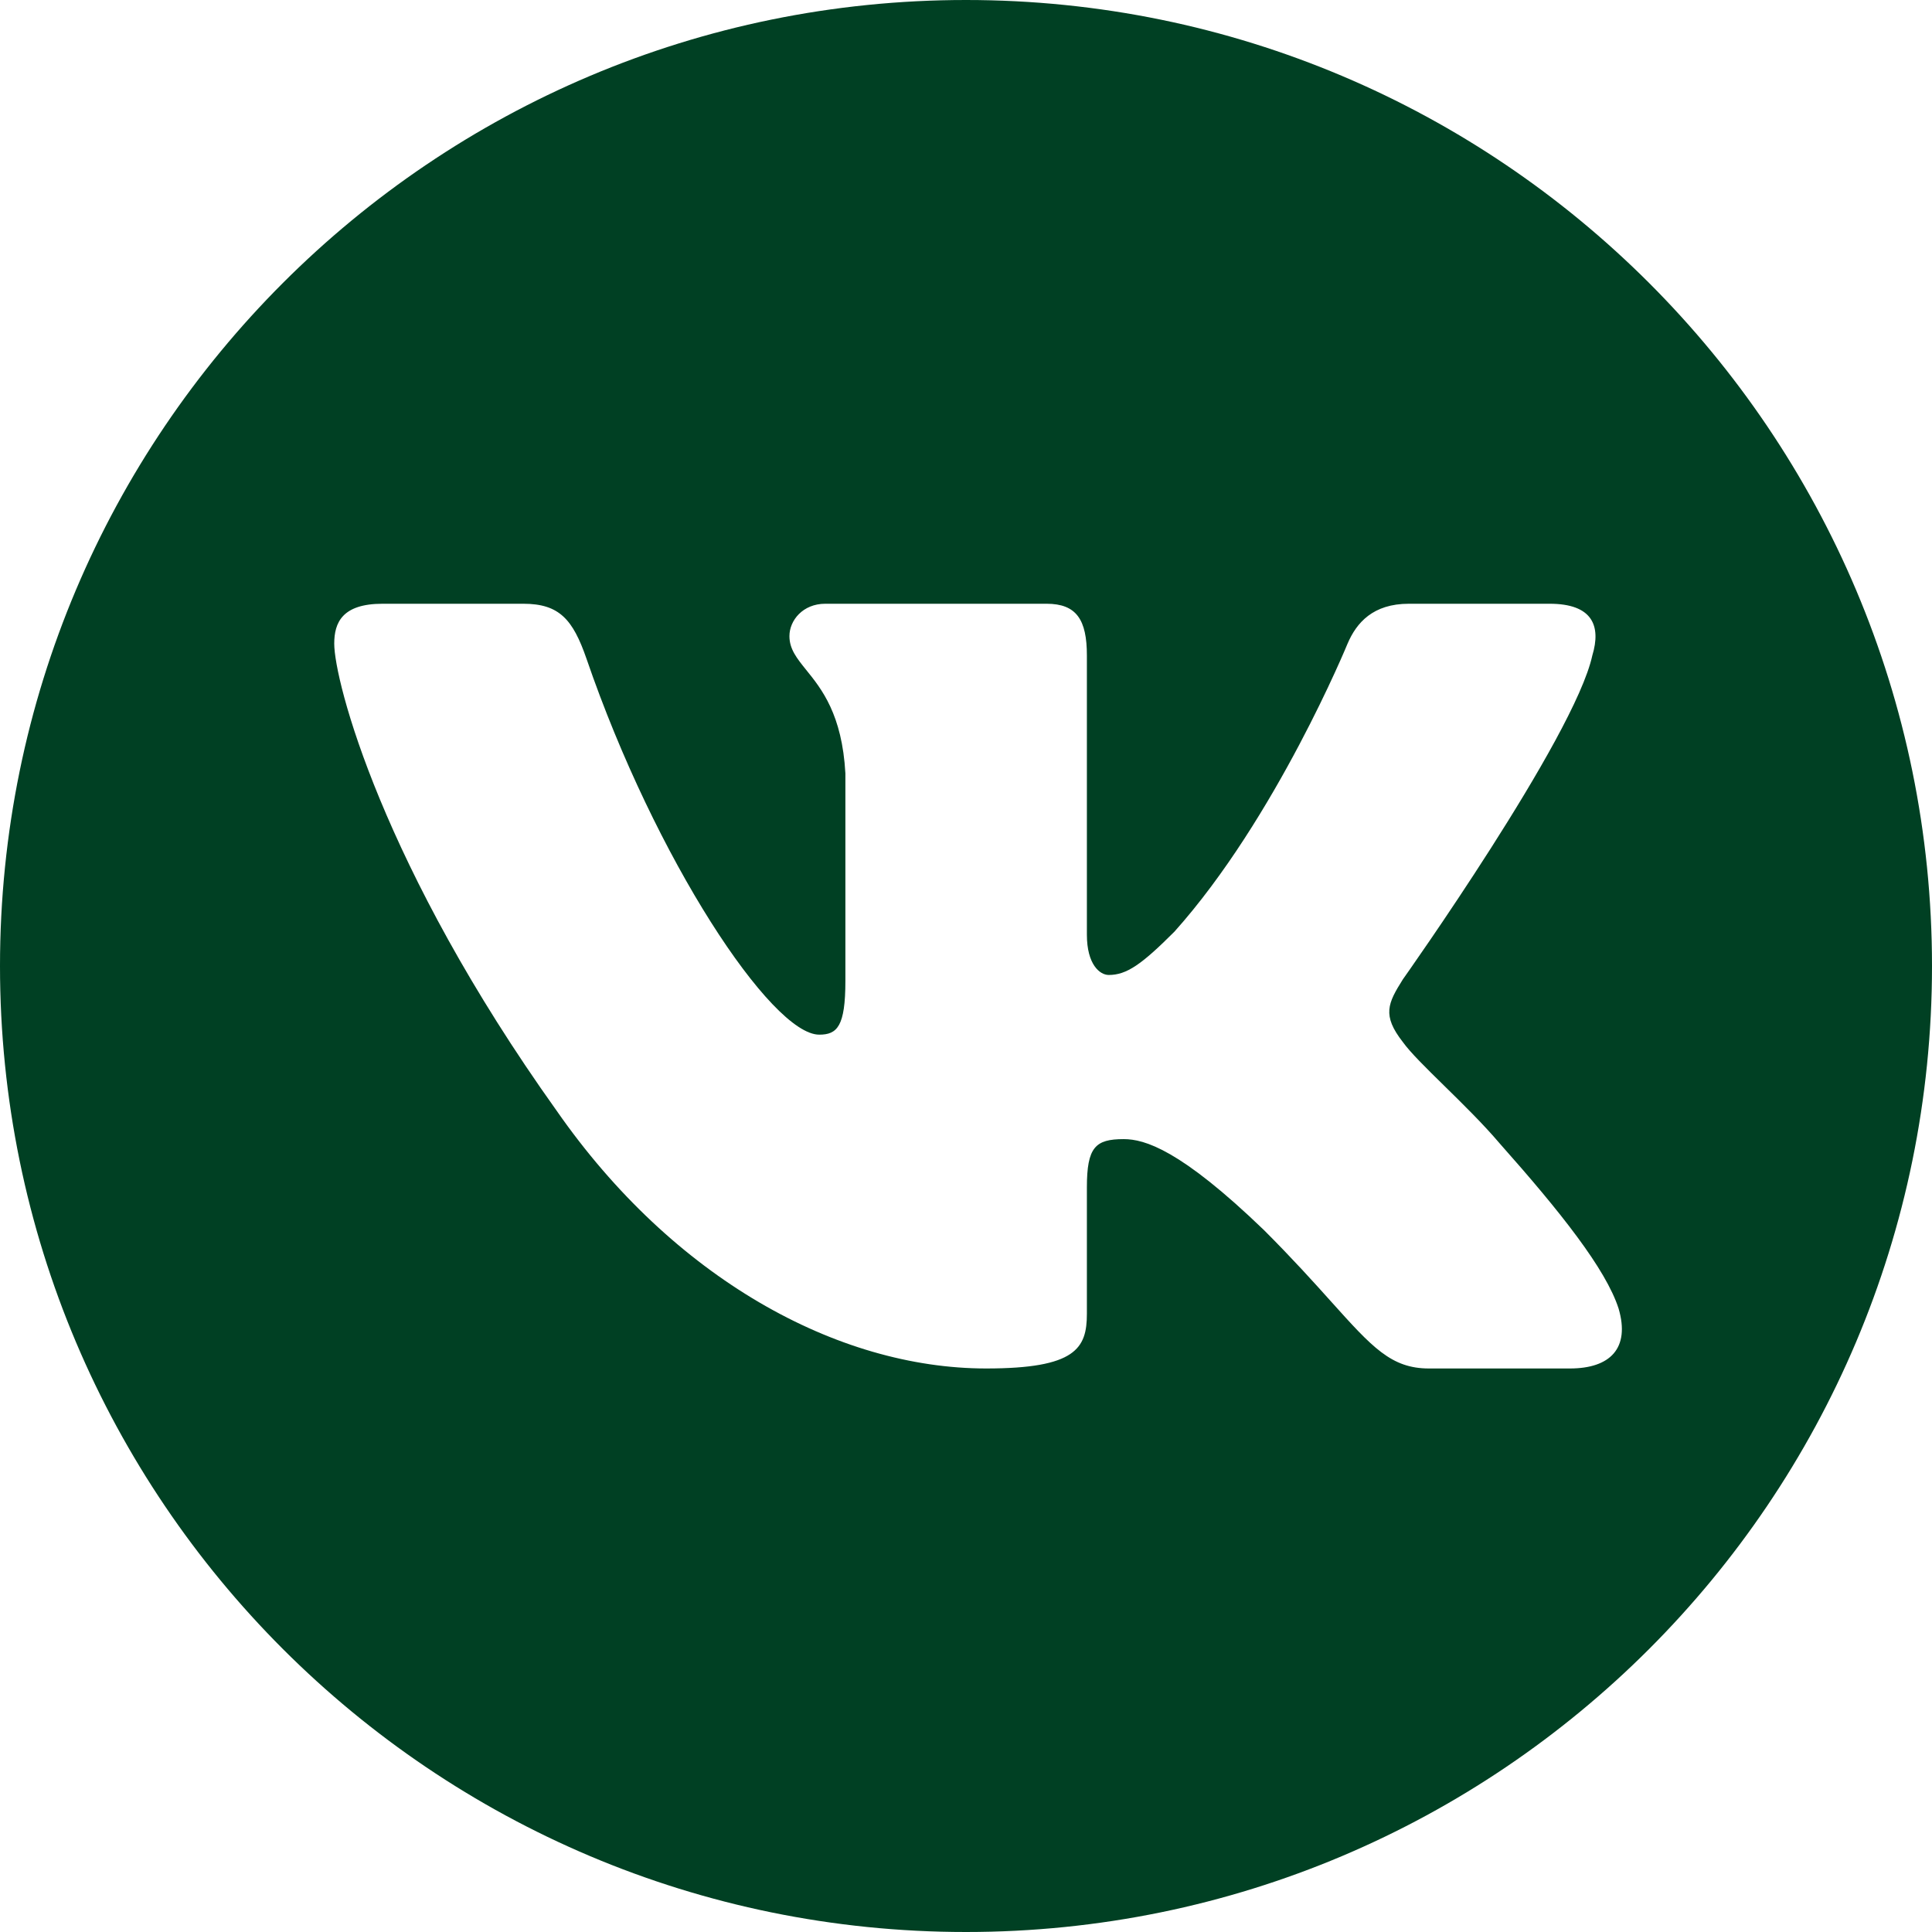<svg width="28" height="28" viewBox="0 0 28 28" fill="none" xmlns="http://www.w3.org/2000/svg">
<g clip-path="url(#clip0_3241_13910)">
<path fill-rule="evenodd" clip-rule="evenodd" d="M14 28C21.732 28 28 21.732 28 14C28 6.268 21.732 0 14 0C6.268 0 0 6.268 0 14C0 21.732 6.268 28 14 28ZM5.544 8.75H7.585C8.107 8.75 8.303 8.979 8.499 9.544C9.497 12.453 11.181 14.995 11.873 14.995C12.133 14.995 12.252 14.876 12.252 14.216V11.209C12.205 10.354 11.906 9.983 11.684 9.709C11.548 9.54 11.441 9.407 11.441 9.219C11.441 8.991 11.636 8.75 11.96 8.75H15.168C15.601 8.75 15.752 8.981 15.752 9.5V13.546C15.752 13.978 15.939 14.13 16.069 14.13C16.328 14.13 16.545 13.978 17.021 13.502C18.492 11.858 19.53 9.328 19.53 9.328C19.66 9.024 19.899 8.75 20.418 8.75H22.459C23.077 8.75 23.208 9.068 23.077 9.5C22.818 10.69 20.331 14.194 20.331 14.194C20.114 14.54 20.027 14.713 20.331 15.102C20.438 15.252 20.666 15.476 20.927 15.732C21.194 15.994 21.495 16.289 21.736 16.573C22.613 17.56 23.274 18.392 23.458 18.965C23.627 19.541 23.335 19.833 22.752 19.833H20.709C20.163 19.833 19.888 19.527 19.293 18.865C19.041 18.584 18.731 18.24 18.319 17.828C17.107 16.66 16.589 16.509 16.285 16.509C15.875 16.509 15.752 16.625 15.752 17.209V19.04C15.752 19.541 15.591 19.833 14.293 19.833C12.13 19.833 9.753 18.52 8.067 16.097C5.535 12.55 4.844 9.868 4.844 9.328C4.844 9.024 4.96 8.75 5.544 8.75Z" fill="#004023"/>
</g>
<defs>
<clipPath id="clip0_3241_13910">
<rect width="28" height="28" fill="white"/>
</clipPath>
</defs>
</svg>
